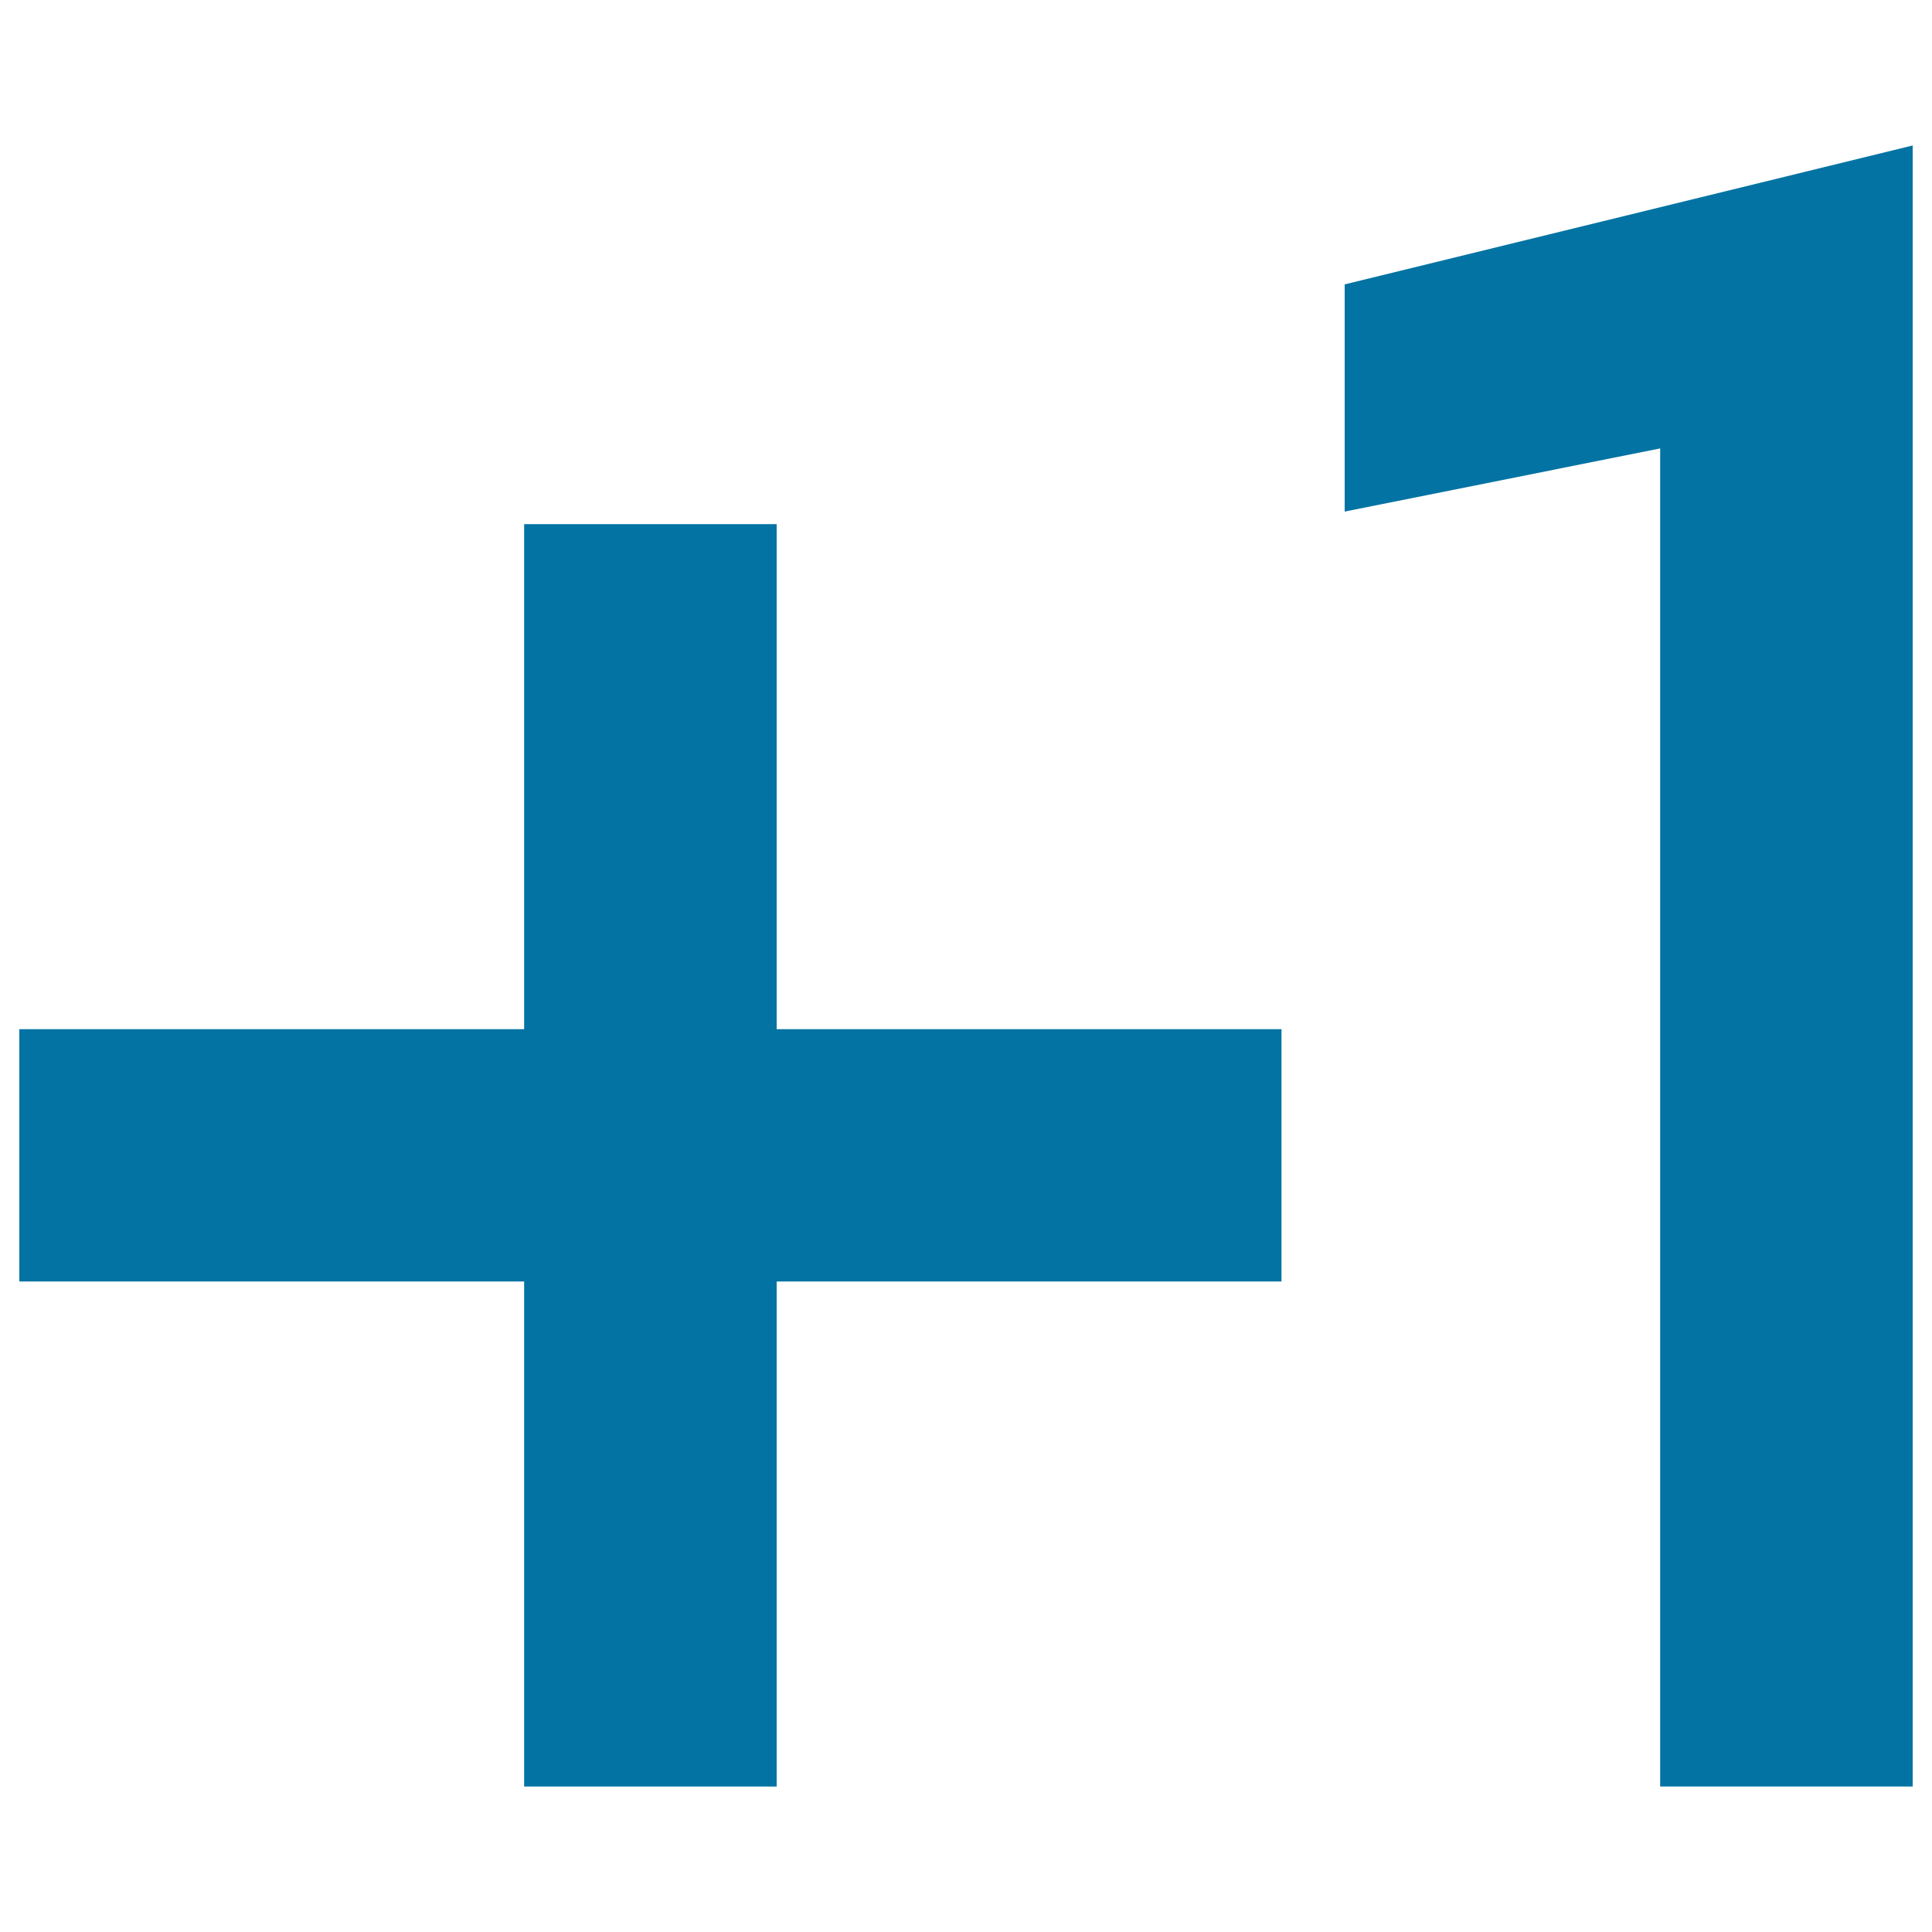 <svg xmlns="http://www.w3.org/2000/svg" viewBox="0 0 1000 1000" style="fill:#0273a2">
<title>Plus One SVG icon</title>
<g><g id="plus-one"><polygon points="402,271.3 271.3,271.3 271.3,532.7 10,532.7 10,663.3 271.3,663.3 271.3,924.7 402,924.7 402,663.3 663.3,663.3 663.3,532.7 402,532.7 "/><polygon points="696,147.2 696,264.8 859.3,232.1 859.3,924.7 990,924.7 990,75.3 "/></g></g>
</svg>